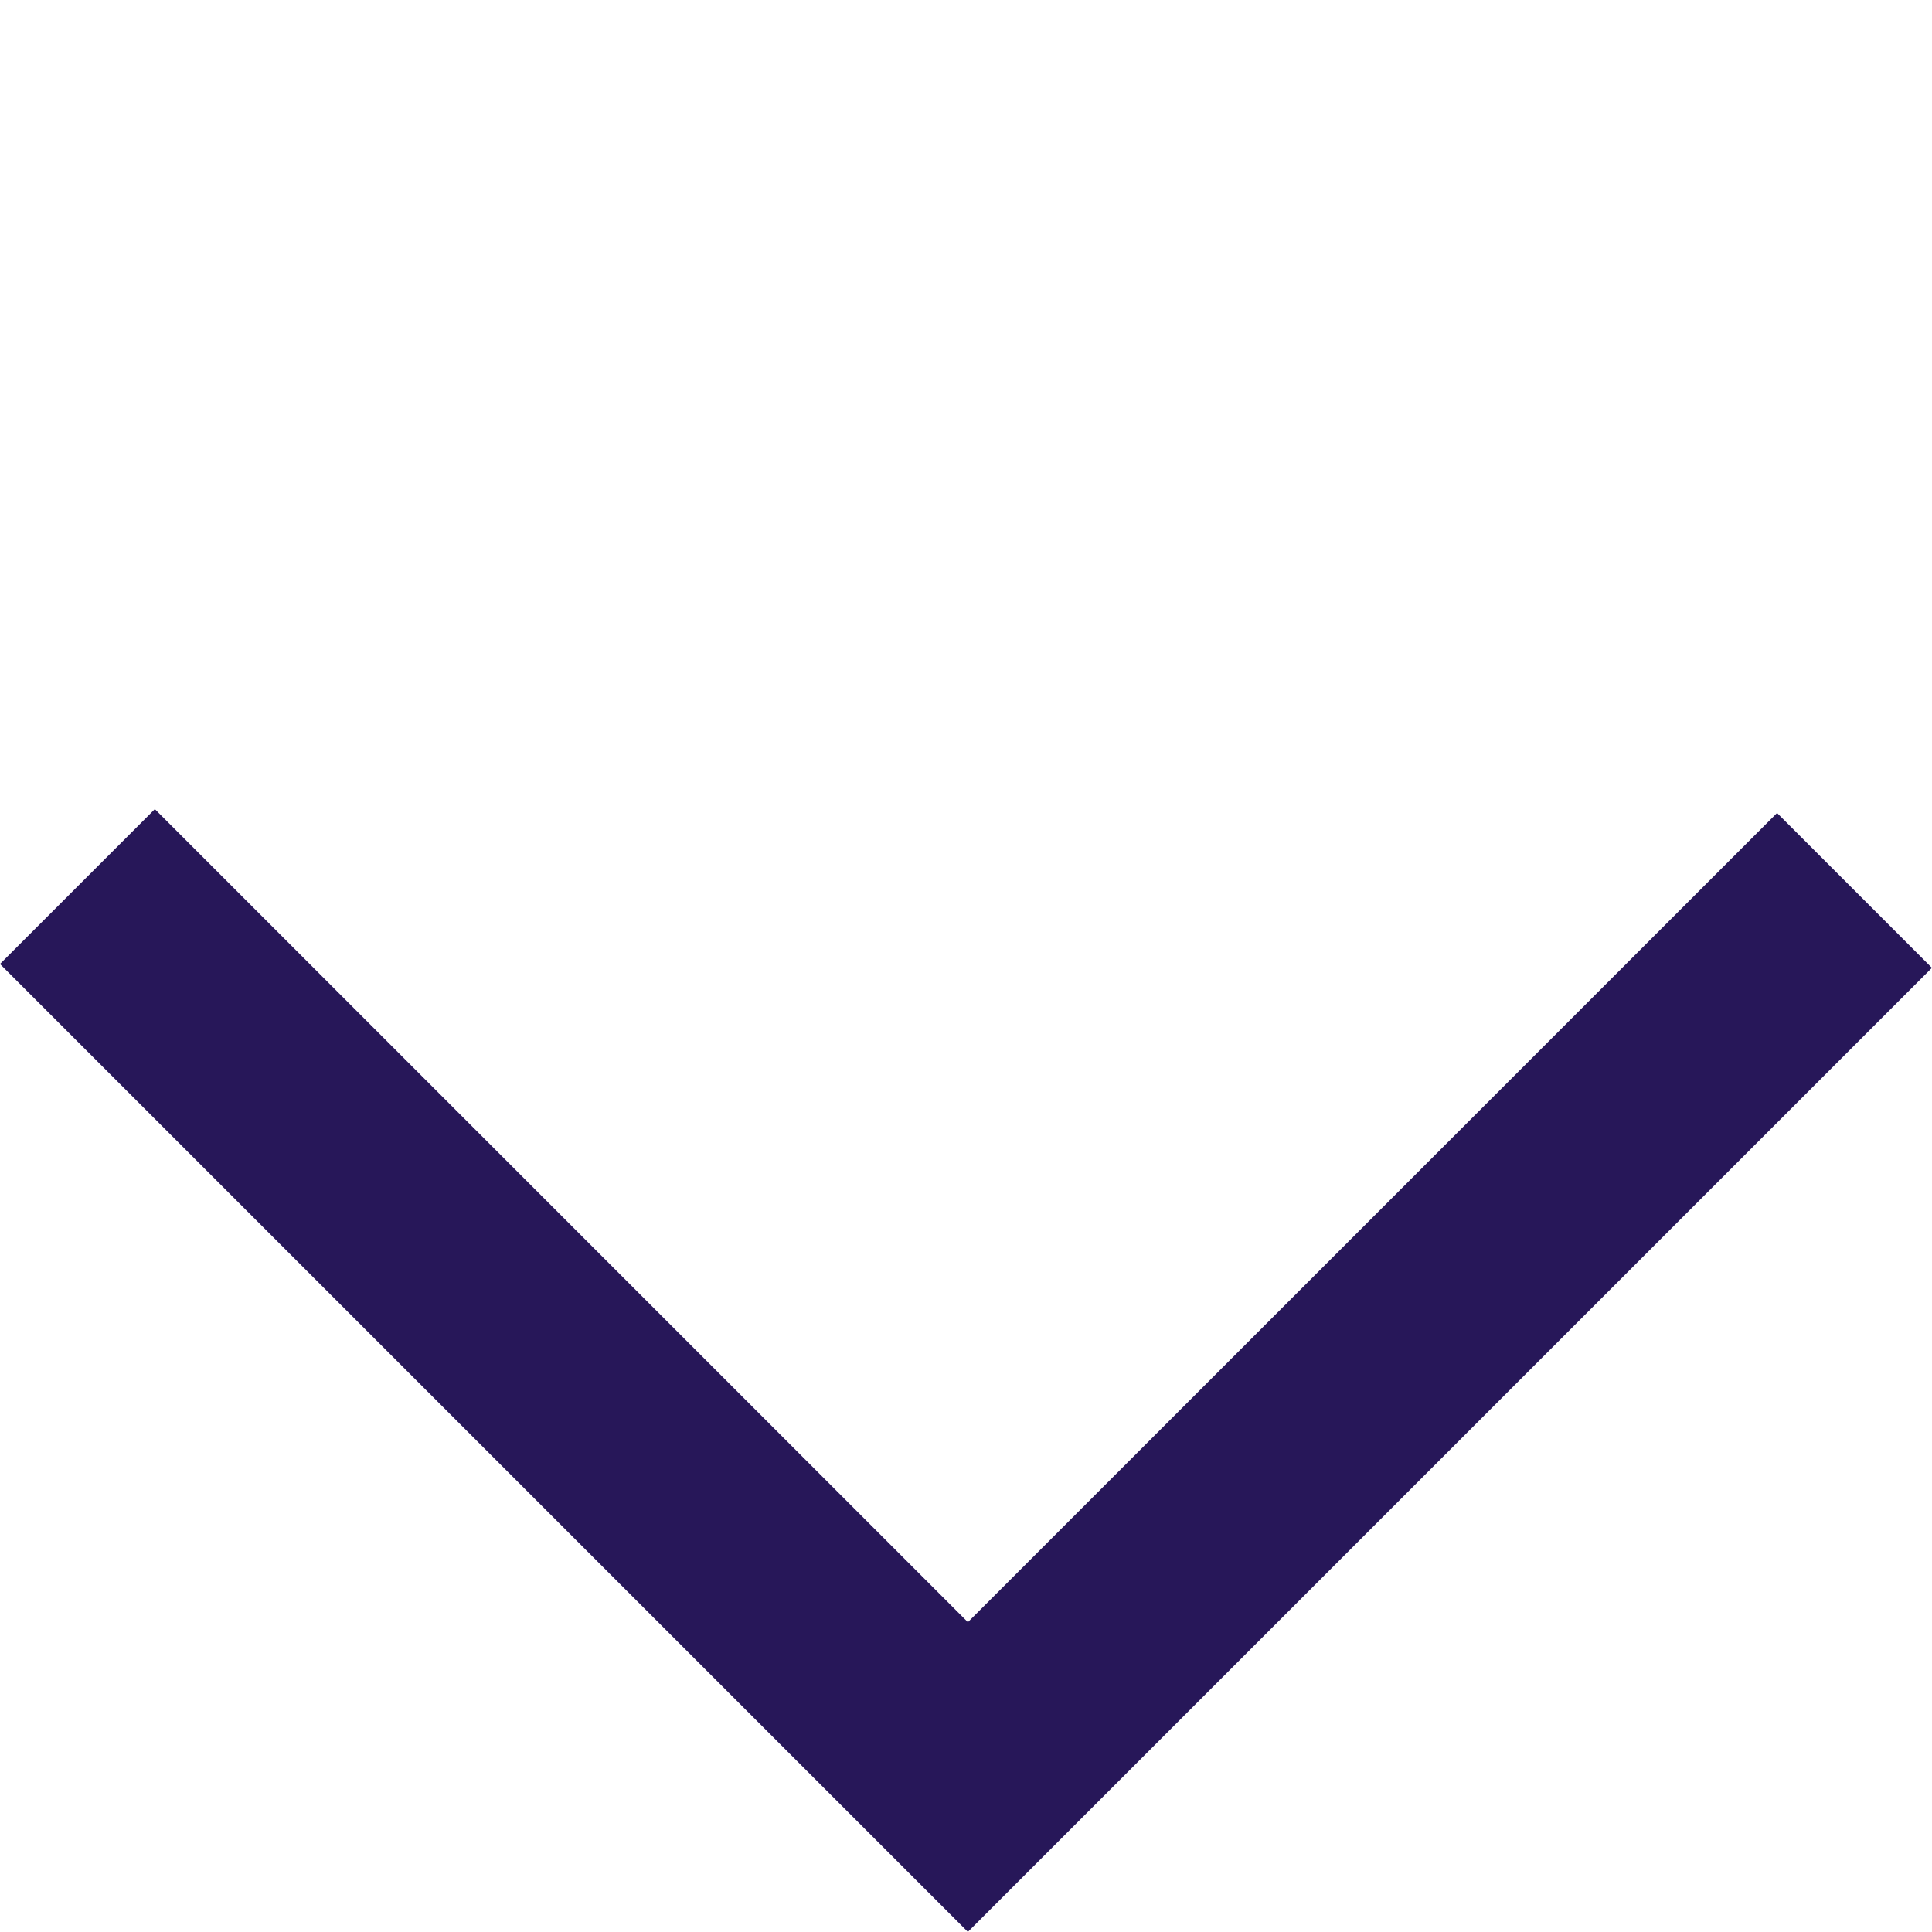 <svg xmlns="http://www.w3.org/2000/svg" width="17.643" height="17.643" viewBox="0 0 17.643 17.643">
  <g id="Arrow" transform="translate(0.707)">
    <g id="Group_23" data-name="Group 23" transform="translate(0 8.096) rotate(-45)">
      <path id="Path_4" data-name="Path 4" d="M0,0V11.5H11.45" transform="translate(0 0)" fill="none" stroke="#271759" stroke-width="2"/>
    </g>
  </g>
</svg>
